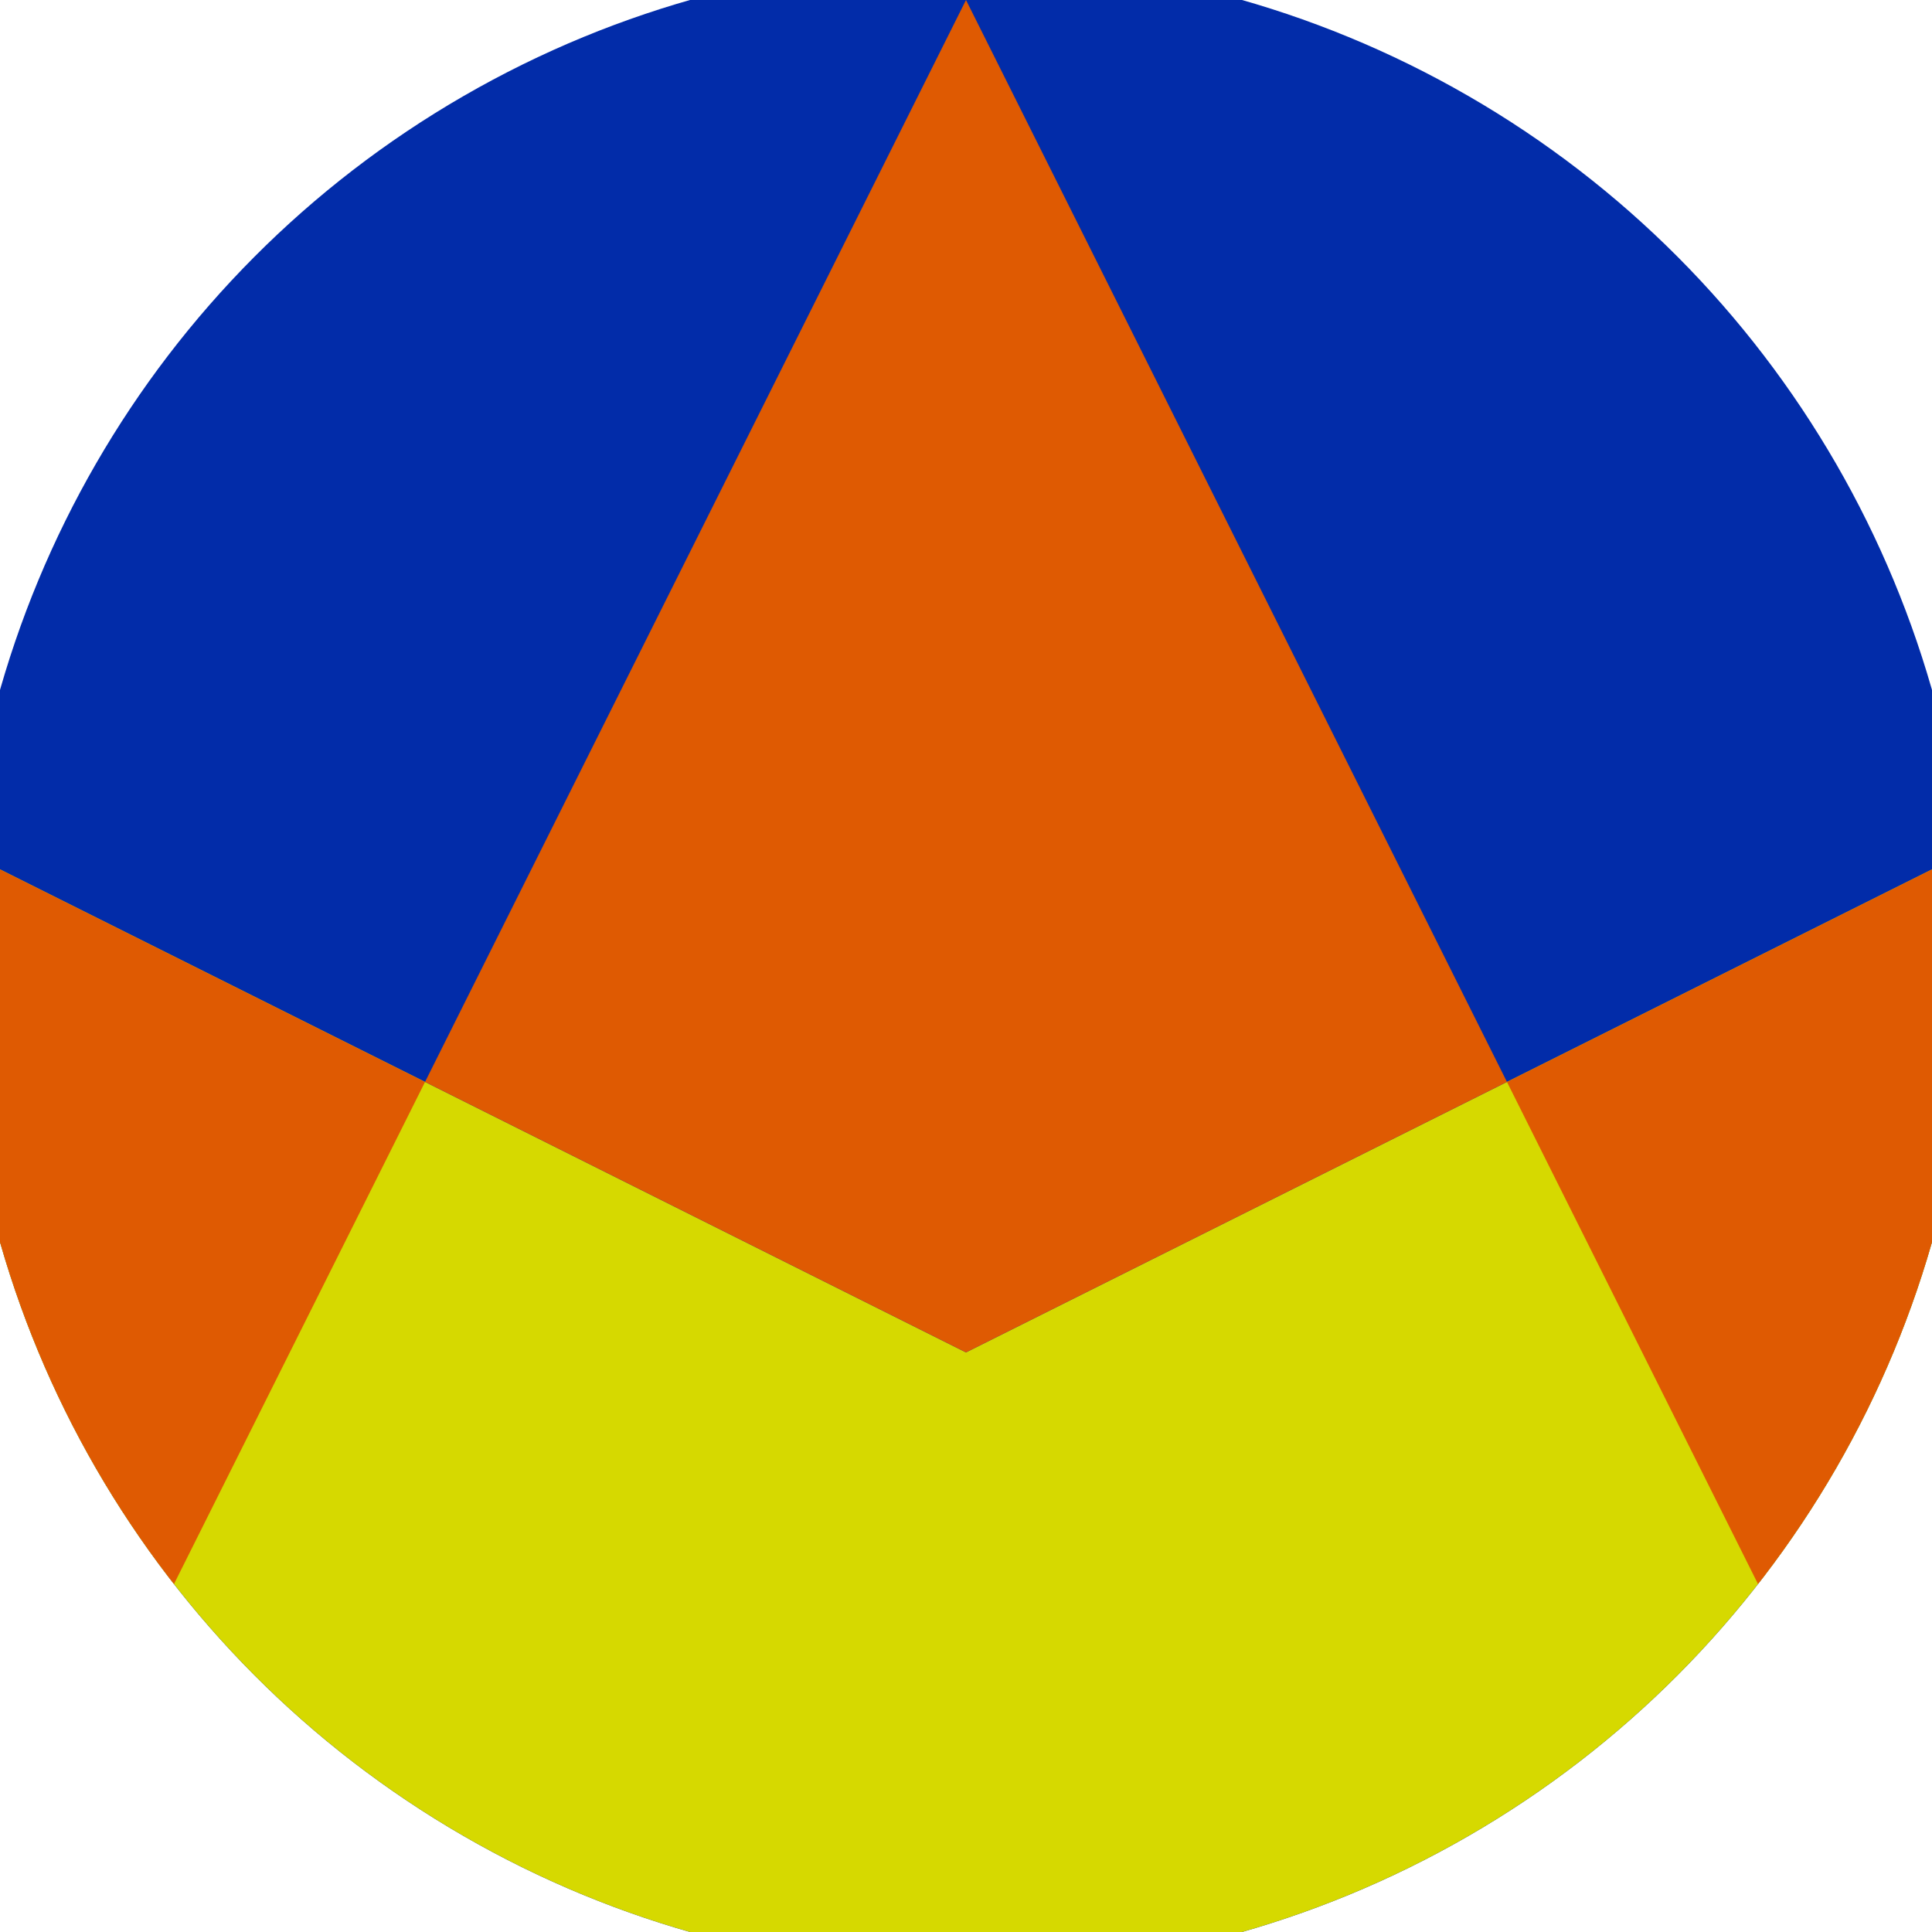 <svg xmlns="http://www.w3.org/2000/svg" width="128" height="128" viewBox="0 0 100 100" shape-rendering="geometricPrecision">
                            <defs>
                                <clipPath id="clip">
                                    <circle cx="50" cy="50" r="52" />
                                    <!--<rect x="0" y="0" width="100" height="100"/>-->
                                </clipPath>
                            </defs>
                            <g transform="rotate(0 50 50)">
                            <rect x="0" y="0" width="100" height="100" fill="#022ca9" clip-path="url(#clip)"/><path d="M 0 45 L 50 70 L 100 45 V 100 H 0 Z" fill="#d6d900" clip-path="url(#clip)"/><path d="M 50 0 L 100 100 H 100 V 45 L 50 70 L 0 45 V 100 H 0 Z" fill="#df5a02" clip-path="url(#clip)"/></g></svg>